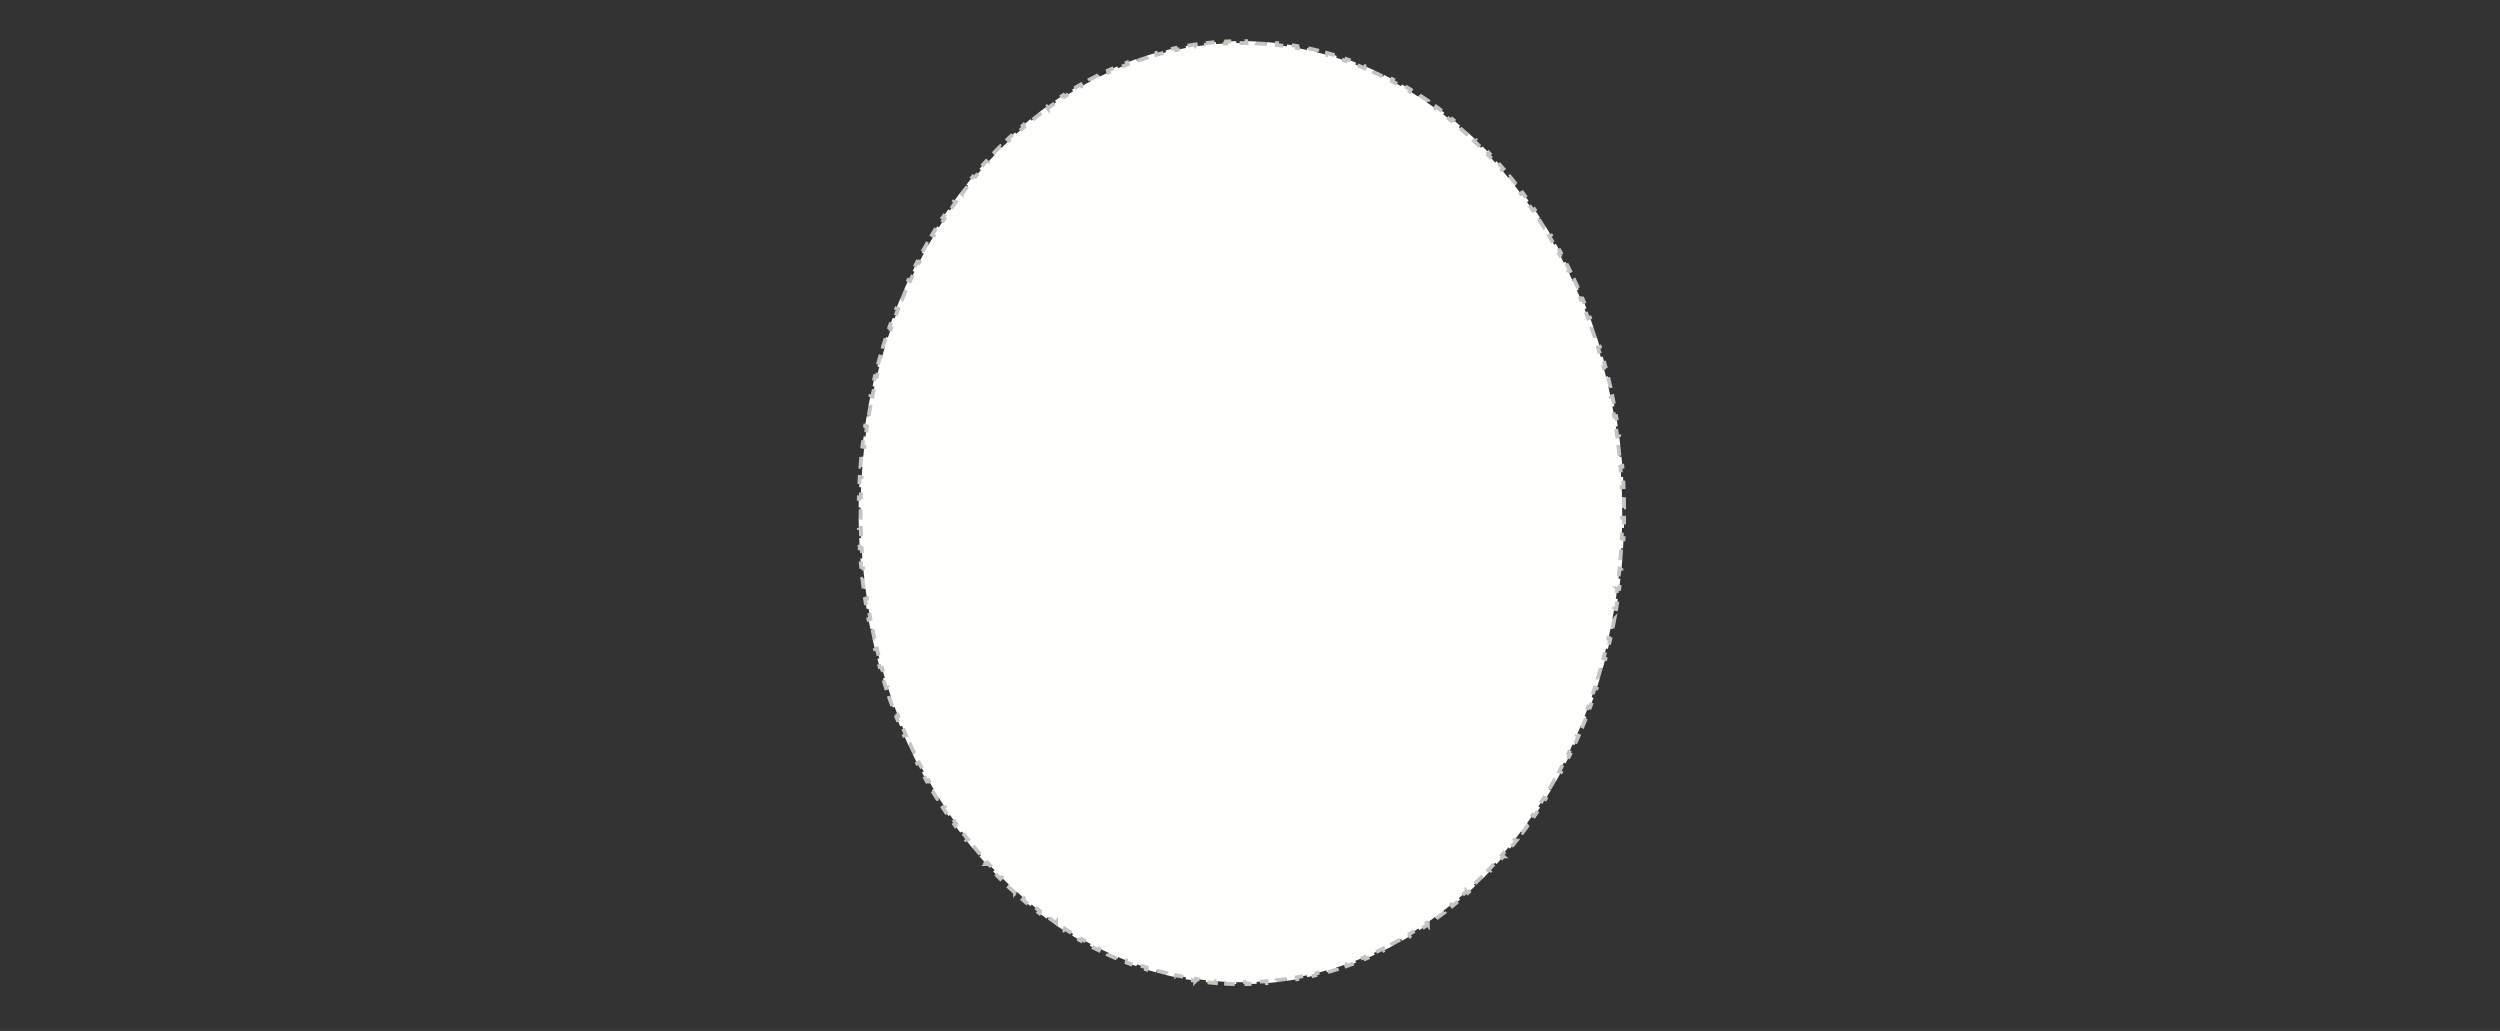<svg width="1940" height="800" fill="none" xmlns="http://www.w3.org/2000/svg"><rect width="100%" height="100%" fill="#333333" stroke="none"/><path d="M1260.18 385.909c.07 2.632.11 5.271.13 7.917l-1.49.013c.01 1.318.01 2.638.01 3.96s0 2.643-.01 3.961l1.49.013c-.02 2.646-.06 5.285-.13 7.917l-1.5-.039c-.07 2.627-.16 5.247-.27 7.859l1.5.065a514.16 514.16 0 0 1-.42 7.921l-1.49-.091c-.16 2.624-.34 5.24-.55 7.849l1.5.117c-.21 2.639-.44 5.271-.69 7.894l-1.49-.144c-.26 2.621-.53 5.233-.83 7.837l1.49.17c-.3 2.625-.62 5.241-.96 7.848l-1.49-.196a397.94 397.94 0 0 1-1.1 7.814l1.48.223c-.39 2.607-.81 5.206-1.24 7.794l-1.48-.25c-.44 2.604-.9 5.197-1.39 7.78l1.48.276a479.5 479.5 0 0 1-1.52 7.744l-1.47-.303c-.54 2.585-1.09 5.159-1.67 7.722l1.46.33a473.21 473.21 0 0 1-1.8 7.692l-1.46-.357a464.18 464.18 0 0 1-1.95 7.644l1.45.383c-.67 2.556-1.37 5.099-2.09 7.629l-1.44-.411c-.73 2.531-1.47 5.05-2.23 7.555l1.43.438c-.77 2.531-1.56 5.048-2.38 7.552l-1.43-.465c-.81 2.5-1.65 4.985-2.5 7.457l1.41.492c-.87 2.502-1.76 4.989-2.67 7.463l-1.4-.52c-.91 2.464-1.84 4.914-2.8 7.348l1.4.546c-.96 2.469-1.95 4.922-2.96 7.359l-1.38-.573a518.968 518.968 0 0 1-3.08 7.238l1.37.6a415.104 415.104 0 0 1-3.24 7.23l-1.37-.628c-1.1 2.389-2.22 4.76-3.36 7.114l1.35.656c-1.16 2.38-2.34 4.743-3.53 7.088l-1.34-.683a477.4 477.4 0 0 1-3.65 6.975l1.32.71c-1.25 2.33-2.53 4.641-3.82 6.932l-1.31-.737c-1.29 2.293-2.6 4.567-3.94 6.821l1.29.764a328.31 328.31 0 0 1-4.1 6.762l-1.27-.791c-1.39 2.237-2.8 4.453-4.23 6.648l1.25.819c-1.44 2.214-2.9 4.406-4.39 6.577l-1.23-.846c-1.49 2.175-3 4.328-4.52 6.459l1.22.874c-1.54 2.147-3.1 4.273-4.68 6.375l-1.2-.9c-1.58 2.107-3.18 4.19-4.8 6.251l1.18.927a301.716 301.716 0 0 1-4.96 6.156l-1.15-.954c-1.68 2.032-3.37 4.04-5.09 6.022l1.14.981a370.134 370.134 0 0 1-5.24 5.918l-1.11-1.008a316.987 316.987 0 0 1-5.37 5.774l1.09 1.034c-1.82 1.913-3.66 3.8-5.52 5.659l-1.06-1.061a307.61 307.61 0 0 1-5.64 5.504l1.04 1.086a335.317 335.317 0 0 1-5.8 5.378l-1-1.112a295.767 295.767 0 0 1-5.91 5.21l.98 1.138a319.634 319.634 0 0 1-6.07 5.074l-.94-1.163c-2.04 1.662-4.1 3.293-6.17 4.893l.91 1.187c-2.09 1.614-4.2 3.197-6.32 4.748l-.89-1.212a273.99 273.99 0 0 1-6.42 4.551l.86 1.236a295.108 295.108 0 0 1-6.58 4.394l-.82-1.258c-2.2 1.428-4.42 2.823-6.66 4.185l.78 1.281a279.063 279.063 0 0 1-6.81 4.017l-.75-1.303c-2.28 1.3-4.57 2.565-6.88 3.794l.7 1.325c-2.33 1.24-4.68 2.445-7.04 3.613l-.66-1.344c-2.36 1.163-4.72 2.29-7.1 3.38l.62 1.364a258.33 258.33 0 0 1-7.24 3.185l-.58-1.382c-2.42 1.019-4.85 2-7.29 2.943l.54 1.4c-2.46.95-4.94 1.861-7.43 2.734l-.49-1.416c-2.48.868-4.96 1.697-7.46 2.486l.45 1.43c-2.51.794-5.04 1.548-7.58 2.263l-.41-1.444c-2.52.709-5.05 1.379-7.6 2.009l.36 1.456a242.96 242.96 0 0 1-7.7 1.774l-.32-1.467c-2.56.546-5.13 1.052-7.71 1.517l.26 1.476c-2.59.466-5.19.891-7.799 1.274l-.218-1.484c-2.589.38-5.189.718-7.798 1.015l.17 1.49c-2.614.297-5.237.553-7.87.766l-.121-1.495c-2.606.211-5.221.38-7.845.507l.072 1.498c-2.626.128-5.261.213-7.904.255l-.025-1.499a246.834 246.834 0 0 1-7.894 0l-.024 1.499a240.973 240.973 0 0 1-7.905-.255l.072-1.498a242.413 242.413 0 0 1-7.845-.507l-.121 1.495a243.928 243.928 0 0 1-7.87-.766l.17-1.49a242.844 242.844 0 0 1-7.798-1.015l-.217 1.484a243.832 243.832 0 0 1-7.803-1.274l.266-1.476a246.28 246.28 0 0 1-7.717-1.517l-.313 1.467a247.086 247.086 0 0 1-7.704-1.774l.36-1.456c-2.547-.63-5.081-1.3-7.604-2.009l-.406 1.444a252.535 252.535 0 0 1-7.578-2.263l.452-1.43a250.634 250.634 0 0 1-7.459-2.486l-.497 1.416a255.737 255.737 0 0 1-7.424-2.734l.541-1.4a254.498 254.498 0 0 1-7.29-2.943l-.583 1.382a261.11 261.11 0 0 1-7.243-3.185l.625-1.364a258.508 258.508 0 0 1-7.098-3.381l-.665 1.345a266.82 266.82 0 0 1-7.039-3.613l.704-1.325a270.217 270.217 0 0 1-6.887-3.794l-.743 1.303a278.84 278.84 0 0 1-6.816-4.017l.78-1.281a280.888 280.888 0 0 1-6.661-4.185l-.816 1.258a288.142 288.142 0 0 1-6.577-4.394l.851-1.236a289.603 289.603 0 0 1-6.421-4.551l-.884 1.212a294.52 294.52 0 0 1-6.325-4.748l.917-1.187c-2.074-1.6-4.13-3.231-6.169-4.893l-.947 1.163a301.459 301.459 0 0 1-6.063-5.074l.977-1.138a307.226 307.226 0 0 1-5.907-5.21l-1.006 1.112a311.165 311.165 0 0 1-5.794-5.378l1.034-1.086a317.389 317.389 0 0 1-5.638-5.504l-1.061 1.061a320.848 320.848 0 0 1-5.518-5.659l1.086-1.034a323.95 323.95 0 0 1-5.364-5.774l-1.111 1.008a334.48 334.48 0 0 1-5.239-5.918l1.135-.98a341.524 341.524 0 0 1-5.085-6.023l-1.157.954a339.92 339.92 0 0 1-4.957-6.156l1.179-.927a346.681 346.681 0 0 1-4.802-6.251l-1.2.9a349.019 349.019 0 0 1-4.673-6.375l1.219-.873a362.258 362.258 0 0 1-4.517-6.46l-1.238.847a359.534 359.534 0 0 1-4.388-6.578l1.256-.819a367.653 367.653 0 0 1-4.23-6.648l-1.274.792a377.302 377.302 0 0 1-4.103-6.763l1.291-.764a376.115 376.115 0 0 1-3.943-6.821l-1.306.737a375.424 375.424 0 0 1-3.817-6.932l1.322-.71a383.416 383.416 0 0 1-3.655-6.975l-1.336.683a392.915 392.915 0 0 1-3.531-7.088l1.35-.656a390.078 390.078 0 0 1-3.367-7.114l-1.362.628a393.867 393.867 0 0 1-3.245-7.23l1.374-.6a406.077 406.077 0 0 1-3.078-7.238l-1.386.573a404.601 404.601 0 0 1-2.96-7.359l1.397-.546a405.006 405.006 0 0 1-2.791-7.348l-1.407.519a416.632 416.632 0 0 1-2.671-7.462l1.417-.492a415.292 415.292 0 0 1-2.508-7.457l-1.426.465a417.353 417.353 0 0 1-2.382-7.552l1.434-.438a425.535 425.535 0 0 1-2.227-7.555l-1.442.411a419.386 419.386 0 0 1-2.095-7.629l1.45-.383a427.084 427.084 0 0 1-1.946-7.644l-1.457.357a426.132 426.132 0 0 1-1.808-7.692l1.463-.33a436.558 436.558 0 0 1-1.666-7.722l-1.469.303a439.674 439.674 0 0 1-1.524-7.744l1.475-.276a433.81 433.81 0 0 1-1.385-7.78l-1.479.25a437.891 437.891 0 0 1-1.243-7.795l1.484-.223c-.39-2.595-.758-5.2-1.103-7.814l-1.487.197a444.75 444.75 0 0 1-.965-7.848l1.49-.17a454.575 454.575 0 0 1-.823-7.837l-1.493.143a451.99 451.99 0 0 1-.688-7.894l1.495-.117a448.47 448.47 0 0 1-.545-7.848l-1.497.091c-.16-2.633-.298-5.273-.412-7.921l1.498-.065a453.47 453.47 0 0 1-.271-7.859l-1.5.038c-.068-2.631-.114-5.27-.136-7.916l1.499-.013a474.9 474.9 0 0 1 0-7.922l-1.499-.013c.022-2.645.068-5.284.136-7.916l1.5.039c.068-2.627.158-5.247.271-7.86l-1.498-.065c.114-2.647.252-5.288.412-7.921l1.497.091c.159-2.624.341-5.24.545-7.848l-1.495-.117c.207-2.64.436-5.271.688-7.894l1.493.144c.252-2.621.527-5.234.823-7.837l-1.49-.17c.299-2.625.621-5.241.965-7.848l1.487.196c.345-2.614.713-5.219 1.103-7.814l-1.484-.223a436.33 436.33 0 0 1 1.243-7.794l1.479.249a435.4 435.4 0 0 1 1.385-7.78l-1.475-.276c.486-2.592.994-5.173 1.524-7.743l1.469.303c.533-2.585 1.089-5.16 1.666-7.722l-1.463-.33c.58-2.576 1.183-5.14 1.808-7.692l1.457.356a437.94 437.94 0 0 1 1.946-7.643l-1.45-.384a417.06 417.06 0 0 1 2.095-7.628l1.442.41a428.025 428.025 0 0 1 2.227-7.555l-1.434-.437a417.457 417.457 0 0 1 2.382-7.553l1.426.465a415.187 415.187 0 0 1 2.508-7.456l-1.417-.492c.869-2.502 1.759-4.99 2.671-7.463l1.407.519a404.906 404.906 0 0 1 2.791-7.347l-1.397-.546a404.601 404.601 0 0 1 2.96-7.359l1.386.573a402.972 402.972 0 0 1 3.078-7.238l-1.374-.601a400.03 400.03 0 0 1 3.245-7.23l1.362.628a396.487 396.487 0 0 1 3.367-7.114l-1.35-.655a392.915 392.915 0 0 1 3.531-7.088l1.336.683a376.926 376.926 0 0 1 3.655-6.975l-1.322-.71a378.798 378.798 0 0 1 3.817-6.933l1.306.737a379.478 379.478 0 0 1 3.943-6.82l-1.291-.764a373.795 373.795 0 0 1 4.103-6.763l1.274.792c1.39-2.237 2.8-4.453 4.23-6.649l-1.256-.819a362.927 362.927 0 0 1 4.388-6.577l1.238.846a362.177 362.177 0 0 1 4.517-6.459l-1.219-.873a345.595 345.595 0 0 1 4.673-6.375l1.2.9a343.182 343.182 0 0 1 4.802-6.251l-1.179-.927a339.92 339.92 0 0 1 4.957-6.156l1.157.954a341.524 341.524 0 0 1 5.085-6.023l-1.135-.981a334.41 334.41 0 0 1 5.239-5.917l1.111 1.008a327.503 327.503 0 0 1 5.364-5.775l-1.086-1.034c1.82-1.913 3.66-3.799 5.518-5.658l1.061 1.06a317.327 317.327 0 0 1 5.638-5.503l-1.034-1.087a314.609 314.609 0 0 1 5.794-5.378l1.006 1.113a304.523 304.523 0 0 1 5.907-5.21l-.977-1.138a302.498 302.498 0 0 1 6.063-5.075l.947 1.163a296.503 296.503 0 0 1 6.169-4.892l-.917-1.188c2.091-1.614 4.2-3.196 6.325-4.747l.885 1.212a286.251 286.251 0 0 1 6.42-4.551l-.851-1.236a284.9 284.9 0 0 1 6.577-4.395l.816 1.26a278.737 278.737 0 0 1 6.661-4.186l-.78-1.281a275.656 275.656 0 0 1 6.816-4.017l.743 1.303c2.28-1.3 4.576-2.565 6.887-3.795l-.704-1.324a266.83 266.83 0 0 1 7.039-3.613l.665 1.344a261.45 261.45 0 0 1 7.098-3.38l-.625-1.364c2.4-1.1 4.815-2.161 7.243-3.185l.583 1.382c2.416-1.02 4.846-2 7.29-2.944l-.54-1.4a254.8 254.8 0 0 1 7.423-2.733l.497 1.415c2.473-.867 4.96-1.696 7.459-2.485l-.451-1.43a250.143 250.143 0 0 1 7.577-2.263l.407 1.444c2.522-.71 5.056-1.38 7.603-2.009l-.36-1.456a246.603 246.603 0 0 1 7.704-1.774l.313 1.467a243.983 243.983 0 0 1 7.717-1.517l-.266-1.477a244.29 244.29 0 0 1 7.803-1.273l.218 1.484c2.589-.38 5.188-.718 7.797-1.015l-.169-1.49a244.15 244.15 0 0 1 7.869-.766l.121 1.495a242.76 242.76 0 0 1 7.846-.508l-.073-1.498c2.626-.127 5.262-.212 7.905-.255l.024 1.5a243.458 243.458 0 0 1 7.895 0l.024-1.5c2.643.043 5.278.128 7.905.255l-.073 1.498c2.624.128 5.239.297 7.845.508l.121-1.495c2.633.213 5.257.468 7.87.765l-.169 1.49c2.609.297 5.208.636 7.797 1.016l.218-1.484c2.609.383 5.209.807 7.799 1.273l-.26 1.477c2.58.464 5.15.97 7.71 1.517l.32-1.467c2.58.55 5.15 1.142 7.7 1.774l-.36 1.456c2.55.63 5.08 1.3 7.61 2.009l.4-1.444c2.54.714 5.07 1.469 7.58 2.262l-.45 1.43c2.5.79 4.98 1.619 7.46 2.486l.49-1.415c2.49.873 4.97 1.784 7.43 2.734l-.54 1.4c2.44.943 4.87 1.924 7.29 2.943l.58-1.382c2.43 1.024 4.84 2.086 7.24 3.185l-.62 1.364c2.38 1.09 4.74 2.217 7.1 3.38l.66-1.344a268.46 268.46 0 0 1 7.04 3.613l-.7 1.324c2.31 1.23 4.6 2.495 6.88 3.795l.75-1.303c2.28 1.304 4.56 2.643 6.81 4.017l-.78 1.281c2.24 1.361 4.46 2.757 6.66 4.185l.82-1.258c2.21 1.431 4.4 2.896 6.58 4.394l-.86 1.236c2.16 1.484 4.3 3.002 6.43 4.55l.88-1.21c2.12 1.55 4.23 3.132 6.32 4.746l-.91 1.188c2.07 1.6 4.13 3.23 6.17 4.892l.94-1.162c2.04 1.661 4.06 3.353 6.07 5.074l-.98 1.138c1.99 1.707 3.96 3.444 5.91 5.21l1-1.112c1.95 1.764 3.88 3.557 5.8 5.377l-1.04 1.087c1.9 1.807 3.78 3.641 5.64 5.503l1.06-1.06c1.86 1.859 3.7 3.745 5.52 5.658l-1.09 1.034c1.81 1.899 3.6 3.824 5.37 5.775l1.11-1.008c1.76 1.947 3.51 3.919 5.24 5.917l-1.14.981c1.72 1.983 3.41 3.991 5.09 6.023l1.15-.954c1.68 2.028 3.33 4.08 4.96 6.156l-1.18.927a343.09 343.09 0 0 1 4.8 6.251l1.2-.9c1.58 2.102 3.14 4.227 4.68 6.375l-1.22.873c1.52 2.131 3.03 4.284 4.52 6.459l1.23-.846c1.49 2.171 2.95 4.364 4.39 6.577l-1.25.819c1.43 2.196 2.84 4.412 4.23 6.649l1.27-.792c1.39 2.234 2.76 4.489 4.1 6.763l-1.29.764c1.34 2.254 2.65 4.528 3.94 6.82l1.31-.737c1.29 2.292 2.57 4.603 3.82 6.933l-1.32.71c1.23 2.306 2.45 4.631 3.65 6.975l1.34-.683c1.19 2.345 2.37 4.708 3.53 7.088l-1.35.655c1.14 2.355 2.26 4.726 3.36 7.114l1.37-.627c1.1 2.393 2.18 4.803 3.24 7.229l-1.37.601c1.04 2.397 2.07 4.809 3.08 7.238l1.38-.573c1.01 2.437 2 4.89 2.96 7.359l-1.4.546c.96 2.434 1.89 4.883 2.8 7.347l1.4-.519c.91 2.473 1.8 4.961 2.67 7.463l-1.41.492a440.23 440.23 0 0 1 2.5 7.456l1.43-.464c.82 2.503 1.61 5.021 2.38 7.552l-1.43.437c.76 2.506 1.5 5.024 2.23 7.556l1.44-.411c.72 2.53 1.42 5.073 2.09 7.628l-1.45.384a464.18 464.18 0 0 1 1.95 7.644l1.46-.357a470.77 470.77 0 0 1 1.8 7.692l-1.46.33c.58 2.563 1.13 5.137 1.67 7.722l1.47-.303c.53 2.57 1.03 5.152 1.52 7.743l-1.48.277c.49 2.583.95 5.176 1.39 7.78l1.48-.25c.43 2.588.85 5.186 1.24 7.794l-1.48.223c.39 2.595.76 5.2 1.1 7.814l1.49-.196c.34 2.607.66 5.223.96 7.848l-1.49.17c.3 2.604.57 5.216.83 7.837l1.49-.144c.25 2.623.48 5.255.69 7.894l-1.5.117c.21 2.608.39 5.225.55 7.849l1.49-.091c.16 2.632.3 5.273.42 7.921l-1.5.065c.11 2.612.2 5.232.27 7.859l1.5-.039z" fill="#FFFFFC" stroke="#C4C4C4" stroke-width="3" stroke-dasharray="8 8"/></svg>